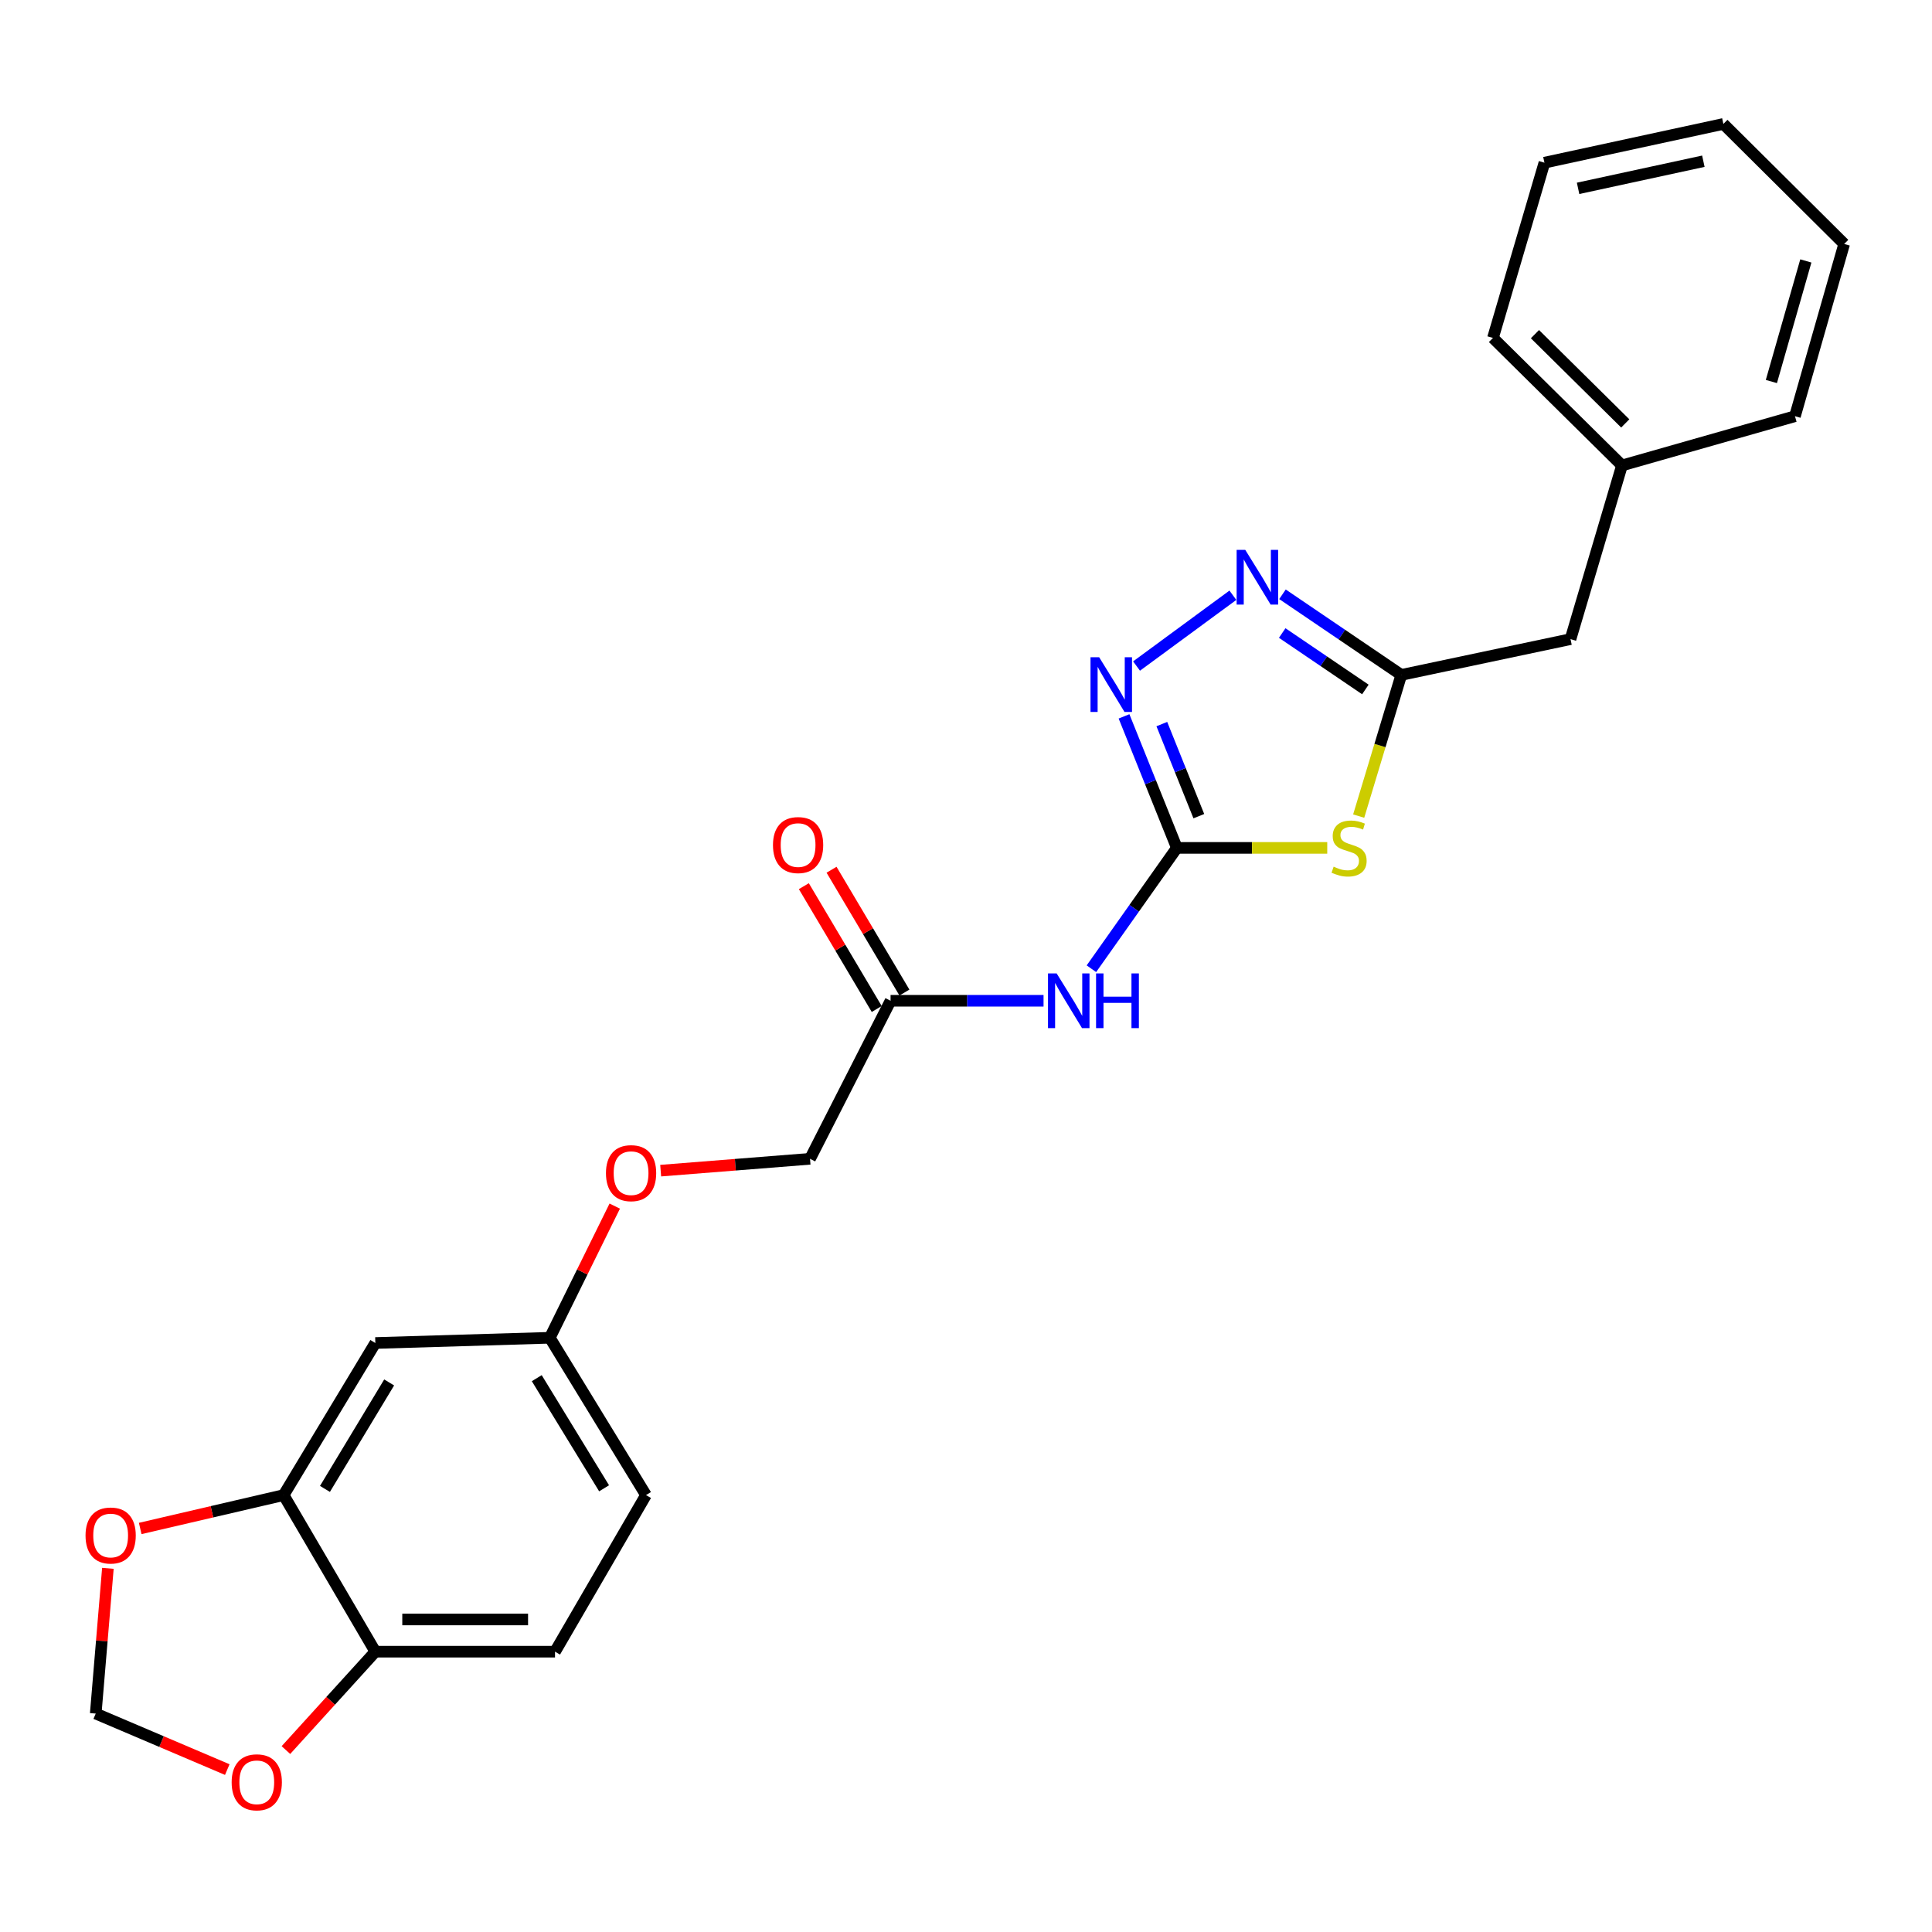 <?xml version='1.0' encoding='iso-8859-1'?>
<svg version='1.1' baseProfile='full'
              xmlns='http://www.w3.org/2000/svg'
                      xmlns:rdkit='http://www.rdkit.org/xml'
                      xmlns:xlink='http://www.w3.org/1999/xlink'
                  xml:space='preserve'
width='1000px' height='1000px' viewBox='0 0 1000 1000'>
<!-- END OF HEADER -->
<rect style='opacity:1.0;fill:#FFFFFF;stroke:none' width='1000' height='1000' x='0' y='0'> </rect>
<path class='bond-0' d='M 609.145,438.867 L 648.062,438.867' style='fill:none;fill-rule:evenodd;stroke:#000000;stroke-width:6px;stroke-linecap:butt;stroke-linejoin:miter;stroke-opacity:1' />
<path class='bond-0' d='M 648.062,438.867 L 686.979,438.867' style='fill:none;fill-rule:evenodd;stroke:#CCCC00;stroke-width:6px;stroke-linecap:butt;stroke-linejoin:miter;stroke-opacity:1' />
<path class='bond-1' d='M 609.145,438.867 L 595.469,404.83' style='fill:none;fill-rule:evenodd;stroke:#000000;stroke-width:6px;stroke-linecap:butt;stroke-linejoin:miter;stroke-opacity:1' />
<path class='bond-1' d='M 595.469,404.83 L 581.792,370.792' style='fill:none;fill-rule:evenodd;stroke:#0000FF;stroke-width:6px;stroke-linecap:butt;stroke-linejoin:miter;stroke-opacity:1' />
<path class='bond-1' d='M 620.509,422.441 L 610.936,398.615' style='fill:none;fill-rule:evenodd;stroke:#000000;stroke-width:6px;stroke-linecap:butt;stroke-linejoin:miter;stroke-opacity:1' />
<path class='bond-1' d='M 610.936,398.615 L 601.362,374.788' style='fill:none;fill-rule:evenodd;stroke:#0000FF;stroke-width:6px;stroke-linecap:butt;stroke-linejoin:miter;stroke-opacity:1' />
<path class='bond-4' d='M 609.145,438.867 L 587.028,470.141' style='fill:none;fill-rule:evenodd;stroke:#000000;stroke-width:6px;stroke-linecap:butt;stroke-linejoin:miter;stroke-opacity:1' />
<path class='bond-4' d='M 587.028,470.141 L 564.911,501.415' style='fill:none;fill-rule:evenodd;stroke:#0000FF;stroke-width:6px;stroke-linecap:butt;stroke-linejoin:miter;stroke-opacity:1' />
<path class='bond-3' d='M 703.253,422.409 L 714.277,385.873' style='fill:none;fill-rule:evenodd;stroke:#CCCC00;stroke-width:6px;stroke-linecap:butt;stroke-linejoin:miter;stroke-opacity:1' />
<path class='bond-3' d='M 714.277,385.873 L 725.3,349.336' style='fill:none;fill-rule:evenodd;stroke:#000000;stroke-width:6px;stroke-linecap:butt;stroke-linejoin:miter;stroke-opacity:1' />
<path class='bond-2' d='M 588.273,344.74 L 638.138,308.1' style='fill:none;fill-rule:evenodd;stroke:#0000FF;stroke-width:6px;stroke-linecap:butt;stroke-linejoin:miter;stroke-opacity:1' />
<path class='bond-25' d='M 663.808,307.6 L 694.554,328.468' style='fill:none;fill-rule:evenodd;stroke:#0000FF;stroke-width:6px;stroke-linecap:butt;stroke-linejoin:miter;stroke-opacity:1' />
<path class='bond-25' d='M 694.554,328.468 L 725.3,349.336' style='fill:none;fill-rule:evenodd;stroke:#000000;stroke-width:6px;stroke-linecap:butt;stroke-linejoin:miter;stroke-opacity:1' />
<path class='bond-25' d='M 663.671,327.652 L 685.193,342.26' style='fill:none;fill-rule:evenodd;stroke:#0000FF;stroke-width:6px;stroke-linecap:butt;stroke-linejoin:miter;stroke-opacity:1' />
<path class='bond-25' d='M 685.193,342.26 L 706.716,356.868' style='fill:none;fill-rule:evenodd;stroke:#000000;stroke-width:6px;stroke-linecap:butt;stroke-linejoin:miter;stroke-opacity:1' />
<path class='bond-13' d='M 725.3,349.336 L 812.896,330.815' style='fill:none;fill-rule:evenodd;stroke:#000000;stroke-width:6px;stroke-linecap:butt;stroke-linejoin:miter;stroke-opacity:1' />
<path class='bond-6' d='M 540.138,517.998 L 500.548,517.998' style='fill:none;fill-rule:evenodd;stroke:#0000FF;stroke-width:6px;stroke-linecap:butt;stroke-linejoin:miter;stroke-opacity:1' />
<path class='bond-6' d='M 500.548,517.998 L 460.958,517.998' style='fill:none;fill-rule:evenodd;stroke:#000000;stroke-width:6px;stroke-linecap:butt;stroke-linejoin:miter;stroke-opacity:1' />
<path class='bond-5' d='M 146.803,773.858 L 194.273,695.134' style='fill:none;fill-rule:evenodd;stroke:#000000;stroke-width:6px;stroke-linecap:butt;stroke-linejoin:miter;stroke-opacity:1' />
<path class='bond-5' d='M 168.198,770.657 L 201.427,715.55' style='fill:none;fill-rule:evenodd;stroke:#000000;stroke-width:6px;stroke-linecap:butt;stroke-linejoin:miter;stroke-opacity:1' />
<path class='bond-9' d='M 146.803,773.858 L 109.687,782.496' style='fill:none;fill-rule:evenodd;stroke:#000000;stroke-width:6px;stroke-linecap:butt;stroke-linejoin:miter;stroke-opacity:1' />
<path class='bond-9' d='M 109.687,782.496 L 72.57,791.134' style='fill:none;fill-rule:evenodd;stroke:#FF0000;stroke-width:6px;stroke-linecap:butt;stroke-linejoin:miter;stroke-opacity:1' />
<path class='bond-27' d='M 146.803,773.858 L 194.273,854.907' style='fill:none;fill-rule:evenodd;stroke:#000000;stroke-width:6px;stroke-linecap:butt;stroke-linejoin:miter;stroke-opacity:1' />
<path class='bond-12' d='M 468.126,513.746 L 449.266,481.959' style='fill:none;fill-rule:evenodd;stroke:#000000;stroke-width:6px;stroke-linecap:butt;stroke-linejoin:miter;stroke-opacity:1' />
<path class='bond-12' d='M 449.266,481.959 L 430.407,450.173' style='fill:none;fill-rule:evenodd;stroke:#FF0000;stroke-width:6px;stroke-linecap:butt;stroke-linejoin:miter;stroke-opacity:1' />
<path class='bond-12' d='M 453.79,522.251 L 434.931,490.465' style='fill:none;fill-rule:evenodd;stroke:#000000;stroke-width:6px;stroke-linecap:butt;stroke-linejoin:miter;stroke-opacity:1' />
<path class='bond-12' d='M 434.931,490.465 L 416.071,458.679' style='fill:none;fill-rule:evenodd;stroke:#FF0000;stroke-width:6px;stroke-linecap:butt;stroke-linejoin:miter;stroke-opacity:1' />
<path class='bond-17' d='M 460.958,517.998 L 419.267,599.797' style='fill:none;fill-rule:evenodd;stroke:#000000;stroke-width:6px;stroke-linecap:butt;stroke-linejoin:miter;stroke-opacity:1' />
<path class='bond-7' d='M 194.273,695.134 L 284.582,692.43' style='fill:none;fill-rule:evenodd;stroke:#000000;stroke-width:6px;stroke-linecap:butt;stroke-linejoin:miter;stroke-opacity:1' />
<path class='bond-8' d='M 194.273,854.907 L 287.276,854.907' style='fill:none;fill-rule:evenodd;stroke:#000000;stroke-width:6px;stroke-linecap:butt;stroke-linejoin:miter;stroke-opacity:1' />
<path class='bond-8' d='M 208.223,838.238 L 273.326,838.238' style='fill:none;fill-rule:evenodd;stroke:#000000;stroke-width:6px;stroke-linecap:butt;stroke-linejoin:miter;stroke-opacity:1' />
<path class='bond-10' d='M 194.273,854.907 L 171.131,880.37' style='fill:none;fill-rule:evenodd;stroke:#000000;stroke-width:6px;stroke-linecap:butt;stroke-linejoin:miter;stroke-opacity:1' />
<path class='bond-10' d='M 171.131,880.37 L 147.99,905.833' style='fill:none;fill-rule:evenodd;stroke:#FF0000;stroke-width:6px;stroke-linecap:butt;stroke-linejoin:miter;stroke-opacity:1' />
<path class='bond-11' d='M 55.843,811.769 L 52.696,849.354' style='fill:none;fill-rule:evenodd;stroke:#FF0000;stroke-width:6px;stroke-linecap:butt;stroke-linejoin:miter;stroke-opacity:1' />
<path class='bond-11' d='M 52.696,849.354 L 49.549,886.939' style='fill:none;fill-rule:evenodd;stroke:#000000;stroke-width:6px;stroke-linecap:butt;stroke-linejoin:miter;stroke-opacity:1' />
<path class='bond-28' d='M 117.638,915.934 L 83.593,901.436' style='fill:none;fill-rule:evenodd;stroke:#FF0000;stroke-width:6px;stroke-linecap:butt;stroke-linejoin:miter;stroke-opacity:1' />
<path class='bond-28' d='M 83.593,901.436 L 49.549,886.939' style='fill:none;fill-rule:evenodd;stroke:#000000;stroke-width:6px;stroke-linecap:butt;stroke-linejoin:miter;stroke-opacity:1' />
<path class='bond-19' d='M 812.896,330.815 L 839.529,240.913' style='fill:none;fill-rule:evenodd;stroke:#000000;stroke-width:6px;stroke-linecap:butt;stroke-linejoin:miter;stroke-opacity:1' />
<path class='bond-14' d='M 284.582,692.43 L 301.387,658.354' style='fill:none;fill-rule:evenodd;stroke:#000000;stroke-width:6px;stroke-linecap:butt;stroke-linejoin:miter;stroke-opacity:1' />
<path class='bond-14' d='M 301.387,658.354 L 318.191,624.278' style='fill:none;fill-rule:evenodd;stroke:#FF0000;stroke-width:6px;stroke-linecap:butt;stroke-linejoin:miter;stroke-opacity:1' />
<path class='bond-18' d='M 284.582,692.43 L 334.366,773.858' style='fill:none;fill-rule:evenodd;stroke:#000000;stroke-width:6px;stroke-linecap:butt;stroke-linejoin:miter;stroke-opacity:1' />
<path class='bond-18' d='M 277.828,713.339 L 312.677,770.339' style='fill:none;fill-rule:evenodd;stroke:#000000;stroke-width:6px;stroke-linecap:butt;stroke-linejoin:miter;stroke-opacity:1' />
<path class='bond-15' d='M 287.276,854.907 L 334.366,773.858' style='fill:none;fill-rule:evenodd;stroke:#000000;stroke-width:6px;stroke-linecap:butt;stroke-linejoin:miter;stroke-opacity:1' />
<path class='bond-16' d='M 341.966,605.926 L 380.616,602.861' style='fill:none;fill-rule:evenodd;stroke:#FF0000;stroke-width:6px;stroke-linecap:butt;stroke-linejoin:miter;stroke-opacity:1' />
<path class='bond-16' d='M 380.616,602.861 L 419.267,599.797' style='fill:none;fill-rule:evenodd;stroke:#000000;stroke-width:6px;stroke-linecap:butt;stroke-linejoin:miter;stroke-opacity:1' />
<path class='bond-20' d='M 839.529,240.913 L 772.752,174.914' style='fill:none;fill-rule:evenodd;stroke:#000000;stroke-width:6px;stroke-linecap:butt;stroke-linejoin:miter;stroke-opacity:1' />
<path class='bond-20' d='M 841.23,219.158 L 794.486,172.958' style='fill:none;fill-rule:evenodd;stroke:#000000;stroke-width:6px;stroke-linecap:butt;stroke-linejoin:miter;stroke-opacity:1' />
<path class='bond-21' d='M 839.529,240.913 L 929.07,215.428' style='fill:none;fill-rule:evenodd;stroke:#000000;stroke-width:6px;stroke-linecap:butt;stroke-linejoin:miter;stroke-opacity:1' />
<path class='bond-23' d='M 772.752,174.914 L 799.394,84.206' style='fill:none;fill-rule:evenodd;stroke:#000000;stroke-width:6px;stroke-linecap:butt;stroke-linejoin:miter;stroke-opacity:1' />
<path class='bond-22' d='M 929.07,215.428 L 954.545,126.268' style='fill:none;fill-rule:evenodd;stroke:#000000;stroke-width:6px;stroke-linecap:butt;stroke-linejoin:miter;stroke-opacity:1' />
<path class='bond-22' d='M 916.863,197.475 L 934.697,135.062' style='fill:none;fill-rule:evenodd;stroke:#000000;stroke-width:6px;stroke-linecap:butt;stroke-linejoin:miter;stroke-opacity:1' />
<path class='bond-24' d='M 954.545,126.268 L 892.018,64.148' style='fill:none;fill-rule:evenodd;stroke:#000000;stroke-width:6px;stroke-linecap:butt;stroke-linejoin:miter;stroke-opacity:1' />
<path class='bond-26' d='M 799.394,84.206 L 892.018,64.148' style='fill:none;fill-rule:evenodd;stroke:#000000;stroke-width:6px;stroke-linecap:butt;stroke-linejoin:miter;stroke-opacity:1' />
<path class='bond-26' d='M 816.816,97.489 L 881.653,83.448' style='fill:none;fill-rule:evenodd;stroke:#000000;stroke-width:6px;stroke-linecap:butt;stroke-linejoin:miter;stroke-opacity:1' />
<path  class='atom-1' d='M 690.287 448.587
Q 690.607 448.707, 691.927 449.267
Q 693.247 449.827, 694.687 450.187
Q 696.167 450.507, 697.607 450.507
Q 700.287 450.507, 701.847 449.227
Q 703.407 447.907, 703.407 445.627
Q 703.407 444.067, 702.607 443.107
Q 701.847 442.147, 700.647 441.627
Q 699.447 441.107, 697.447 440.507
Q 694.927 439.747, 693.407 439.027
Q 691.927 438.307, 690.847 436.787
Q 689.807 435.267, 689.807 432.707
Q 689.807 429.147, 692.207 426.947
Q 694.647 424.747, 699.447 424.747
Q 702.727 424.747, 706.447 426.307
L 705.527 429.387
Q 702.127 427.987, 699.567 427.987
Q 696.807 427.987, 695.287 429.147
Q 693.767 430.267, 693.807 432.227
Q 693.807 433.747, 694.567 434.667
Q 695.367 435.587, 696.487 436.107
Q 697.647 436.627, 699.567 437.227
Q 702.127 438.027, 703.647 438.827
Q 705.167 439.627, 706.247 441.267
Q 707.367 442.867, 707.367 445.627
Q 707.367 449.547, 704.727 451.667
Q 702.127 453.747, 697.767 453.747
Q 695.247 453.747, 693.327 453.187
Q 691.447 452.667, 689.207 451.747
L 690.287 448.587
' fill='#CCCC00'/>
<path  class='atom-2' d='M 568.927 340.195
L 578.207 355.195
Q 579.127 356.675, 580.607 359.355
Q 582.087 362.035, 582.167 362.195
L 582.167 340.195
L 585.927 340.195
L 585.927 368.515
L 582.047 368.515
L 572.087 352.115
Q 570.927 350.195, 569.687 347.995
Q 568.487 345.795, 568.127 345.115
L 568.127 368.515
L 564.447 368.515
L 564.447 340.195
L 568.927 340.195
' fill='#0000FF'/>
<path  class='atom-3' d='M 644.558 284.623
L 653.838 299.623
Q 654.758 301.103, 656.238 303.783
Q 657.718 306.463, 657.798 306.623
L 657.798 284.623
L 661.558 284.623
L 661.558 312.943
L 657.678 312.943
L 647.718 296.543
Q 646.558 294.623, 645.318 292.423
Q 644.118 290.223, 643.758 289.543
L 643.758 312.943
L 640.078 312.943
L 640.078 284.623
L 644.558 284.623
' fill='#0000FF'/>
<path  class='atom-5' d='M 546.924 503.838
L 556.204 518.838
Q 557.124 520.318, 558.604 522.998
Q 560.084 525.678, 560.164 525.838
L 560.164 503.838
L 563.924 503.838
L 563.924 532.158
L 560.044 532.158
L 550.084 515.758
Q 548.924 513.838, 547.684 511.638
Q 546.484 509.438, 546.124 508.758
L 546.124 532.158
L 542.444 532.158
L 542.444 503.838
L 546.924 503.838
' fill='#0000FF'/>
<path  class='atom-5' d='M 567.324 503.838
L 571.164 503.838
L 571.164 515.878
L 585.644 515.878
L 585.644 503.838
L 589.484 503.838
L 589.484 532.158
L 585.644 532.158
L 585.644 519.078
L 571.164 519.078
L 571.164 532.158
L 567.324 532.158
L 567.324 503.838
' fill='#0000FF'/>
<path  class='atom-10' d='M 44.272 794.774
Q 44.272 787.974, 47.632 784.174
Q 50.992 780.374, 57.272 780.374
Q 63.552 780.374, 66.912 784.174
Q 70.272 787.974, 70.272 794.774
Q 70.272 801.654, 66.872 805.574
Q 63.472 809.454, 57.272 809.454
Q 51.032 809.454, 47.632 805.574
Q 44.272 801.694, 44.272 794.774
M 57.272 806.254
Q 61.592 806.254, 63.912 803.374
Q 66.272 800.454, 66.272 794.774
Q 66.272 789.214, 63.912 786.414
Q 61.592 783.574, 57.272 783.574
Q 52.952 783.574, 50.592 786.374
Q 48.272 789.174, 48.272 794.774
Q 48.272 800.494, 50.592 803.374
Q 52.952 806.254, 57.272 806.254
' fill='#FF0000'/>
<path  class='atom-11' d='M 119.903 922.515
Q 119.903 915.715, 123.263 911.915
Q 126.623 908.115, 132.903 908.115
Q 139.183 908.115, 142.543 911.915
Q 145.903 915.715, 145.903 922.515
Q 145.903 929.395, 142.503 933.315
Q 139.103 937.195, 132.903 937.195
Q 126.663 937.195, 123.263 933.315
Q 119.903 929.435, 119.903 922.515
M 132.903 933.995
Q 137.223 933.995, 139.543 931.115
Q 141.903 928.195, 141.903 922.515
Q 141.903 916.955, 139.543 914.155
Q 137.223 911.315, 132.903 911.315
Q 128.583 911.315, 126.223 914.115
Q 123.903 916.915, 123.903 922.515
Q 123.903 928.235, 126.223 931.115
Q 128.583 933.995, 132.903 933.995
' fill='#FF0000'/>
<path  class='atom-13' d='M 400.09 437.401
Q 400.09 430.601, 403.45 426.801
Q 406.81 423.001, 413.09 423.001
Q 419.37 423.001, 422.73 426.801
Q 426.09 430.601, 426.09 437.401
Q 426.09 444.281, 422.69 448.201
Q 419.29 452.081, 413.09 452.081
Q 406.85 452.081, 403.45 448.201
Q 400.09 444.321, 400.09 437.401
M 413.09 448.881
Q 417.41 448.881, 419.73 446.001
Q 422.09 443.081, 422.09 437.401
Q 422.09 431.841, 419.73 429.041
Q 417.41 426.201, 413.09 426.201
Q 408.77 426.201, 406.41 429.001
Q 404.09 431.801, 404.09 437.401
Q 404.09 443.121, 406.41 446.001
Q 408.77 448.881, 413.09 448.881
' fill='#FF0000'/>
<path  class='atom-17' d='M 313.643 607.221
Q 313.643 600.421, 317.003 596.621
Q 320.363 592.821, 326.643 592.821
Q 332.923 592.821, 336.283 596.621
Q 339.643 600.421, 339.643 607.221
Q 339.643 614.101, 336.243 618.021
Q 332.843 621.901, 326.643 621.901
Q 320.403 621.901, 317.003 618.021
Q 313.643 614.141, 313.643 607.221
M 326.643 618.701
Q 330.963 618.701, 333.283 615.821
Q 335.643 612.901, 335.643 607.221
Q 335.643 601.661, 333.283 598.861
Q 330.963 596.021, 326.643 596.021
Q 322.323 596.021, 319.963 598.821
Q 317.643 601.621, 317.643 607.221
Q 317.643 612.941, 319.963 615.821
Q 322.323 618.701, 326.643 618.701
' fill='#FF0000'/>
</svg>
